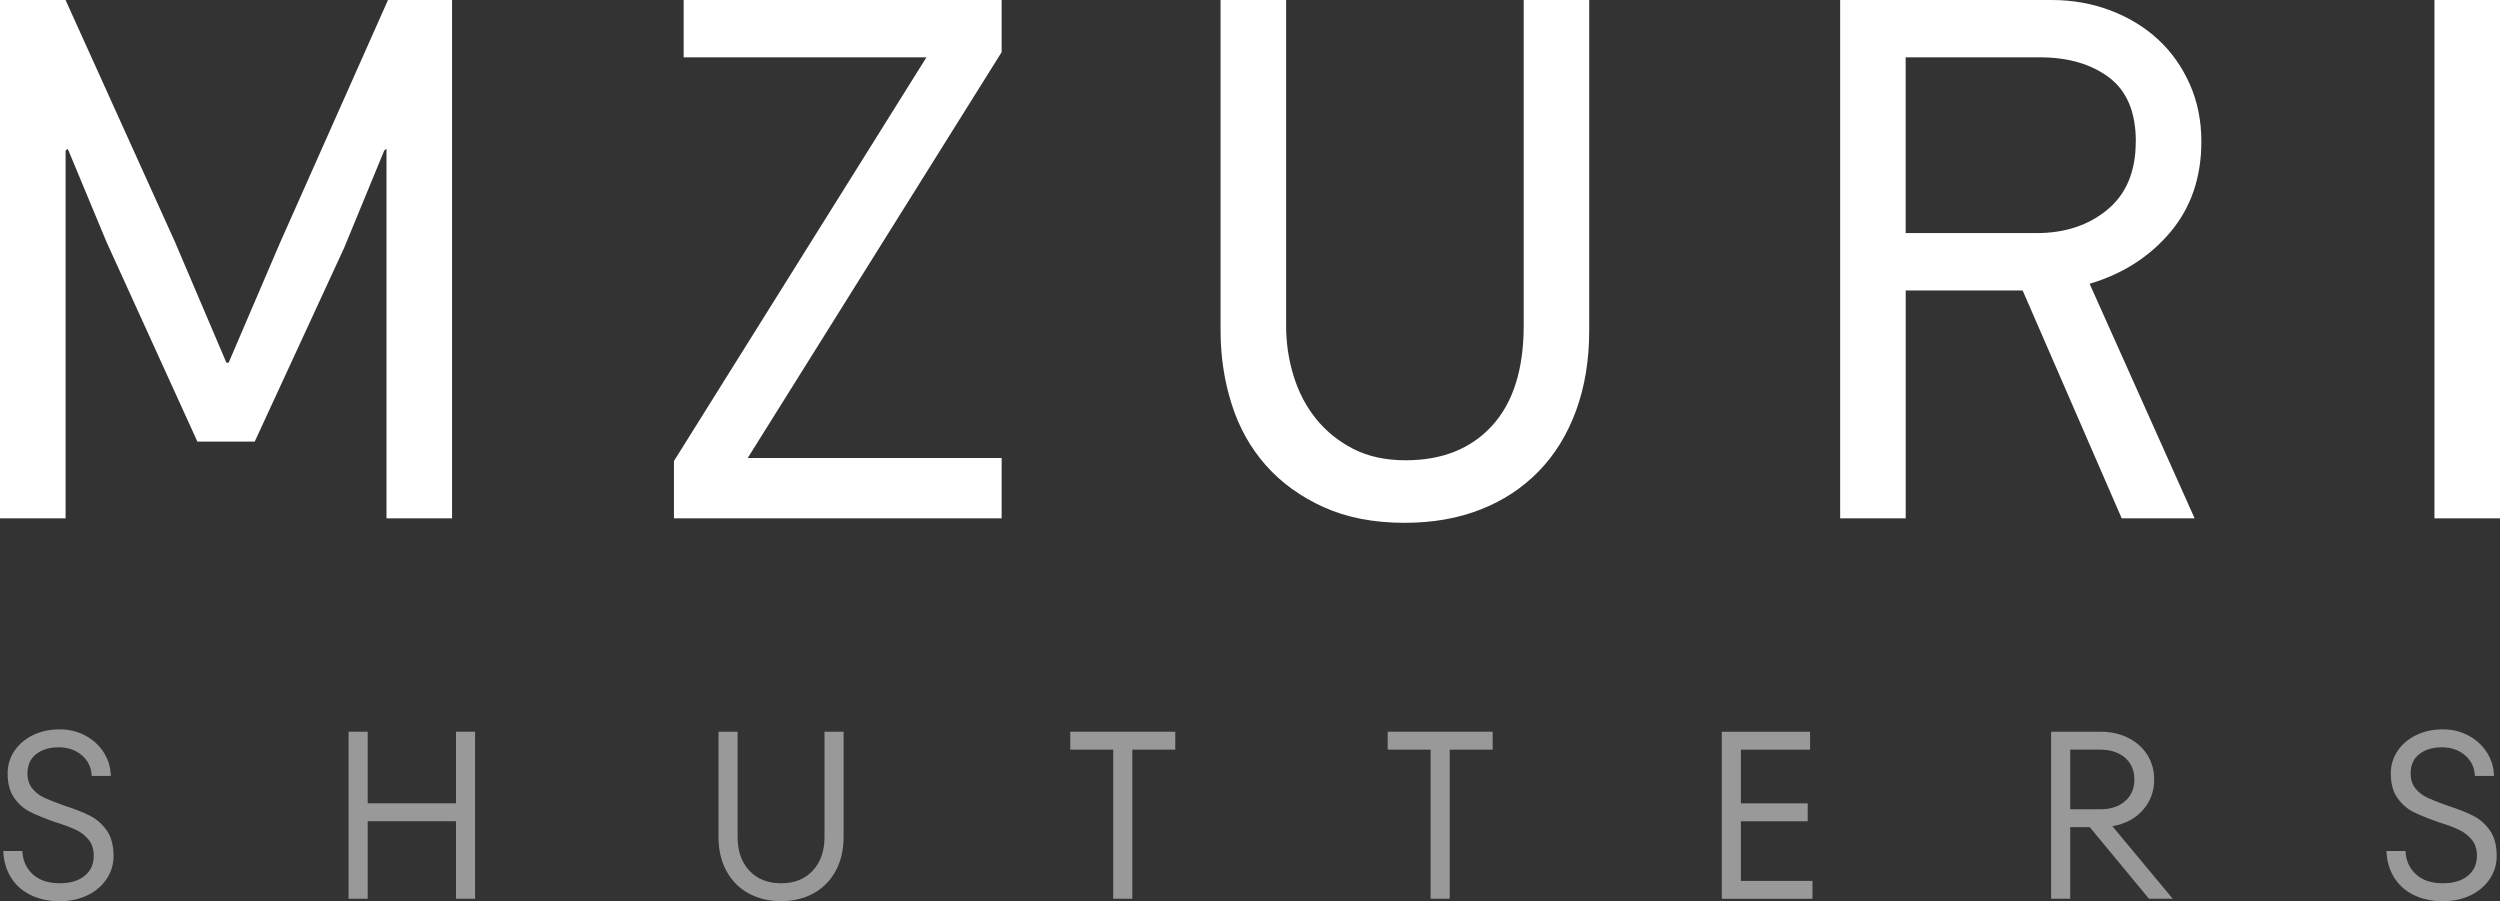 <?xml version="1.0" encoding="UTF-8"?>
<svg xmlns="http://www.w3.org/2000/svg" version="1.1" viewBox="0 0 471.4 169.92">
  <rect x="0" y="0" width="471.4" height="169.92" fill="#333333" stroke="none"/>
  <defs>
    <style>
      .cls-1 {
        opacity: .5;
      }

      .cls-1, .cls-2 {
        color: #ffffff;
      }

      .cls-1, .cls-2 {
        fill: currentColor;
        stroke-width: 0px;
      }
    </style>
  </defs>
  <g>
    <path class="cls-2" d="M72.88,97.74V28.08l-.42.28-7.58,18.4-16.85,36.51h-10.81l-17.13-37.63-7.3-17.55-.42.28v69.37H0V0h12.36l20.64,45.64,9.69,22.75h.42l9.69-22.61L73.16,0h12.08v97.74h-12.36Z"/>
    <path class="cls-2" d="M127.08,97.74v-10.81L174.69,10.81h-45.78V0h59.96v9.83l-47.88,76.53h47.88v11.37h-61.79Z"/>
    <path class="cls-2" d="M299.66,0v62.35c0,5.52-.82,10.53-2.46,15.03-1.64,4.49-3.98,8.31-7.02,11.44-3.04,3.14-6.69,5.55-10.95,7.23-4.26,1.69-9.06,2.53-14.39,2.53-5.81,0-10.88-.98-15.24-2.95-4.35-1.97-7.98-4.59-10.88-7.86-2.9-3.28-5.06-7.11-6.46-11.51-1.4-4.4-2.11-9.03-2.11-13.9V0h12.36v61.37c0,3.28.46,6.44,1.4,9.48.93,3.04,2.33,5.74,4.2,8.07,1.87,2.34,4.2,4.24,7,5.69,2.8,1.45,6.11,2.18,9.94,2.18,6.91,0,12.34-2.18,16.31-6.53s5.95-10.65,5.95-18.89V0h12.36Z"/>
    <path class="cls-2" d="M400.07,97.74l-18.68-42.97h-22.05v42.97h-12.36V0h39.88c3.93,0,7.63.66,11.09,1.97,3.46,1.31,6.46,3.14,8.99,5.48,2.53,2.34,4.51,5.15,5.97,8.43,1.45,3.28,2.18,6.88,2.18,10.81,0,6.74-1.94,12.43-5.83,17.06-3.89,4.63-8.96,7.89-15.24,9.76l19.8,44.23h-13.76ZM402.73,26.68c0-5.52-1.69-9.55-5.06-12.08-3.37-2.53-7.72-3.79-13.06-3.79h-25.28v33.14h24.71c5.34,0,9.78-1.47,13.34-4.42,3.56-2.95,5.34-7.23,5.34-12.85Z"/>
    <path class="cls-2" d="M459.04,97.74V0h12.36v97.74h-12.36Z"/>
  </g>
  <g>
    <path class="cls-1" d="M5.66,168.71c-1.59-.81-2.81-1.93-3.67-3.38-.85-1.44-1.31-3.06-1.37-4.86h3.6c.06,1.77.71,3.22,1.94,4.37,1.23,1.14,2.94,1.71,5.13,1.71,1.95,0,3.5-.46,4.66-1.4,1.15-.93,1.73-2.19,1.73-3.78,0-1.23-.32-2.24-.97-3.04-.65-.79-1.45-1.42-2.41-1.87-.96-.45-2.25-.93-3.87-1.44-1.98-.69-3.55-1.33-4.72-1.91s-2.18-1.46-3.01-2.63c-.84-1.17-1.26-2.71-1.26-4.63,0-1.56.42-2.97,1.26-4.23.84-1.26,2-2.26,3.49-2.99,1.49-.73,3.16-1.1,5.02-1.1s3.38.38,4.84,1.15,2.62,1.82,3.49,3.17c.87,1.35,1.32,2.83,1.35,4.46h-3.6c-.06-1.59-.68-2.89-1.85-3.89s-2.62-1.51-4.36-1.51-3.12.42-4.23,1.26c-1.11.84-1.67,2.07-1.67,3.69,0,1.14.31,2.08.92,2.83.61.75,1.38,1.33,2.29,1.75.92.42,2.18.92,3.8,1.49,1.95.63,3.55,1.26,4.79,1.89,1.24.63,2.29,1.55,3.15,2.77.85,1.21,1.28,2.81,1.28,4.79,0,1.62-.44,3.08-1.33,4.39-.89,1.3-2.09,2.33-3.62,3.06-1.53.73-3.25,1.1-5.17,1.1-2.16,0-4.04-.41-5.62-1.22Z"/>
    <path class="cls-1" d="M85.98,151.47v-13.5h3.6v31.5h-3.6v-14.62h-16.65v14.62h-3.6v-31.5h3.6v13.5h16.65Z"/>
    <path class="cls-1" d="M141.08,168.41c-1.79-1-3.17-2.42-4.14-4.25-.97-1.83-1.46-3.93-1.46-6.3v-19.89h3.6v19.89c0,2.61.74,4.71,2.21,6.3,1.47,1.59,3.46,2.39,5.99,2.39s4.51-.79,5.98-2.39c1.47-1.59,2.21-3.69,2.21-6.3v-19.89h3.6v19.89c0,2.37-.49,4.47-1.46,6.3-.98,1.83-2.36,3.25-4.14,4.25-1.79,1-3.85,1.51-6.19,1.51s-4.4-.5-6.19-1.51Z"/>
    <path class="cls-1" d="M213.51,169.47h-3.6v-28.12h-8.1v-3.38h19.8v3.38h-8.1v28.12Z"/>
    <path class="cls-1" d="M273.36,169.47h-3.6v-28.12h-8.1v-3.38h19.8v3.38h-8.1v28.12Z"/>
    <path class="cls-1" d="M328.26,154.85v11.25h13.5v3.38h-17.1v-31.5h16.65v3.38h-13.05v10.12h12.6v3.38h-12.6Z"/>
    <path class="cls-1" d="M405.21,169.47l-11.16-13.5h-3.69v13.5h-3.6v-31.5h9.22c2.01,0,3.79.39,5.33,1.17s2.75,1.85,3.6,3.22c.85,1.37,1.28,2.9,1.28,4.61,0,2.25-.71,4.18-2.14,5.78-1.42,1.61-3.34,2.62-5.74,3.04l11.38,13.68h-4.5ZM390.36,141.35v11.25h5.62c1.98,0,3.55-.51,4.72-1.53,1.17-1.02,1.76-2.38,1.76-4.09s-.59-3.08-1.76-4.1c-1.17-1.02-2.74-1.53-4.72-1.53h-5.62Z"/>
    <path class="cls-1" d="M455.03,168.71c-1.59-.81-2.81-1.93-3.67-3.38-.85-1.44-1.31-3.06-1.37-4.86h3.6c.06,1.77.71,3.22,1.94,4.37,1.23,1.14,2.94,1.71,5.13,1.71,1.95,0,3.5-.46,4.66-1.4,1.15-.93,1.73-2.19,1.73-3.78,0-1.23-.32-2.24-.97-3.04-.65-.79-1.45-1.42-2.41-1.87-.96-.45-2.25-.93-3.87-1.44-1.98-.69-3.55-1.33-4.72-1.91s-2.18-1.46-3.01-2.63c-.84-1.17-1.26-2.71-1.26-4.63,0-1.56.42-2.97,1.26-4.23.84-1.26,2-2.26,3.49-2.99,1.49-.73,3.16-1.1,5.02-1.1s3.38.38,4.84,1.15,2.62,1.82,3.49,3.17c.87,1.35,1.32,2.83,1.35,4.46h-3.6c-.06-1.59-.68-2.89-1.85-3.89s-2.62-1.51-4.36-1.51-3.12.42-4.23,1.26c-1.11.84-1.67,2.07-1.67,3.69,0,1.14.31,2.08.92,2.83.61.75,1.38,1.33,2.29,1.75.92.42,2.18.92,3.8,1.49,1.95.63,3.55,1.26,4.79,1.89,1.24.63,2.29,1.55,3.15,2.77.85,1.21,1.28,2.81,1.28,4.79,0,1.62-.44,3.08-1.33,4.39-.89,1.3-2.09,2.33-3.62,3.06-1.53.73-3.25,1.1-5.17,1.1-2.16,0-4.04-.41-5.62-1.22Z"/>
  </g>
</svg>